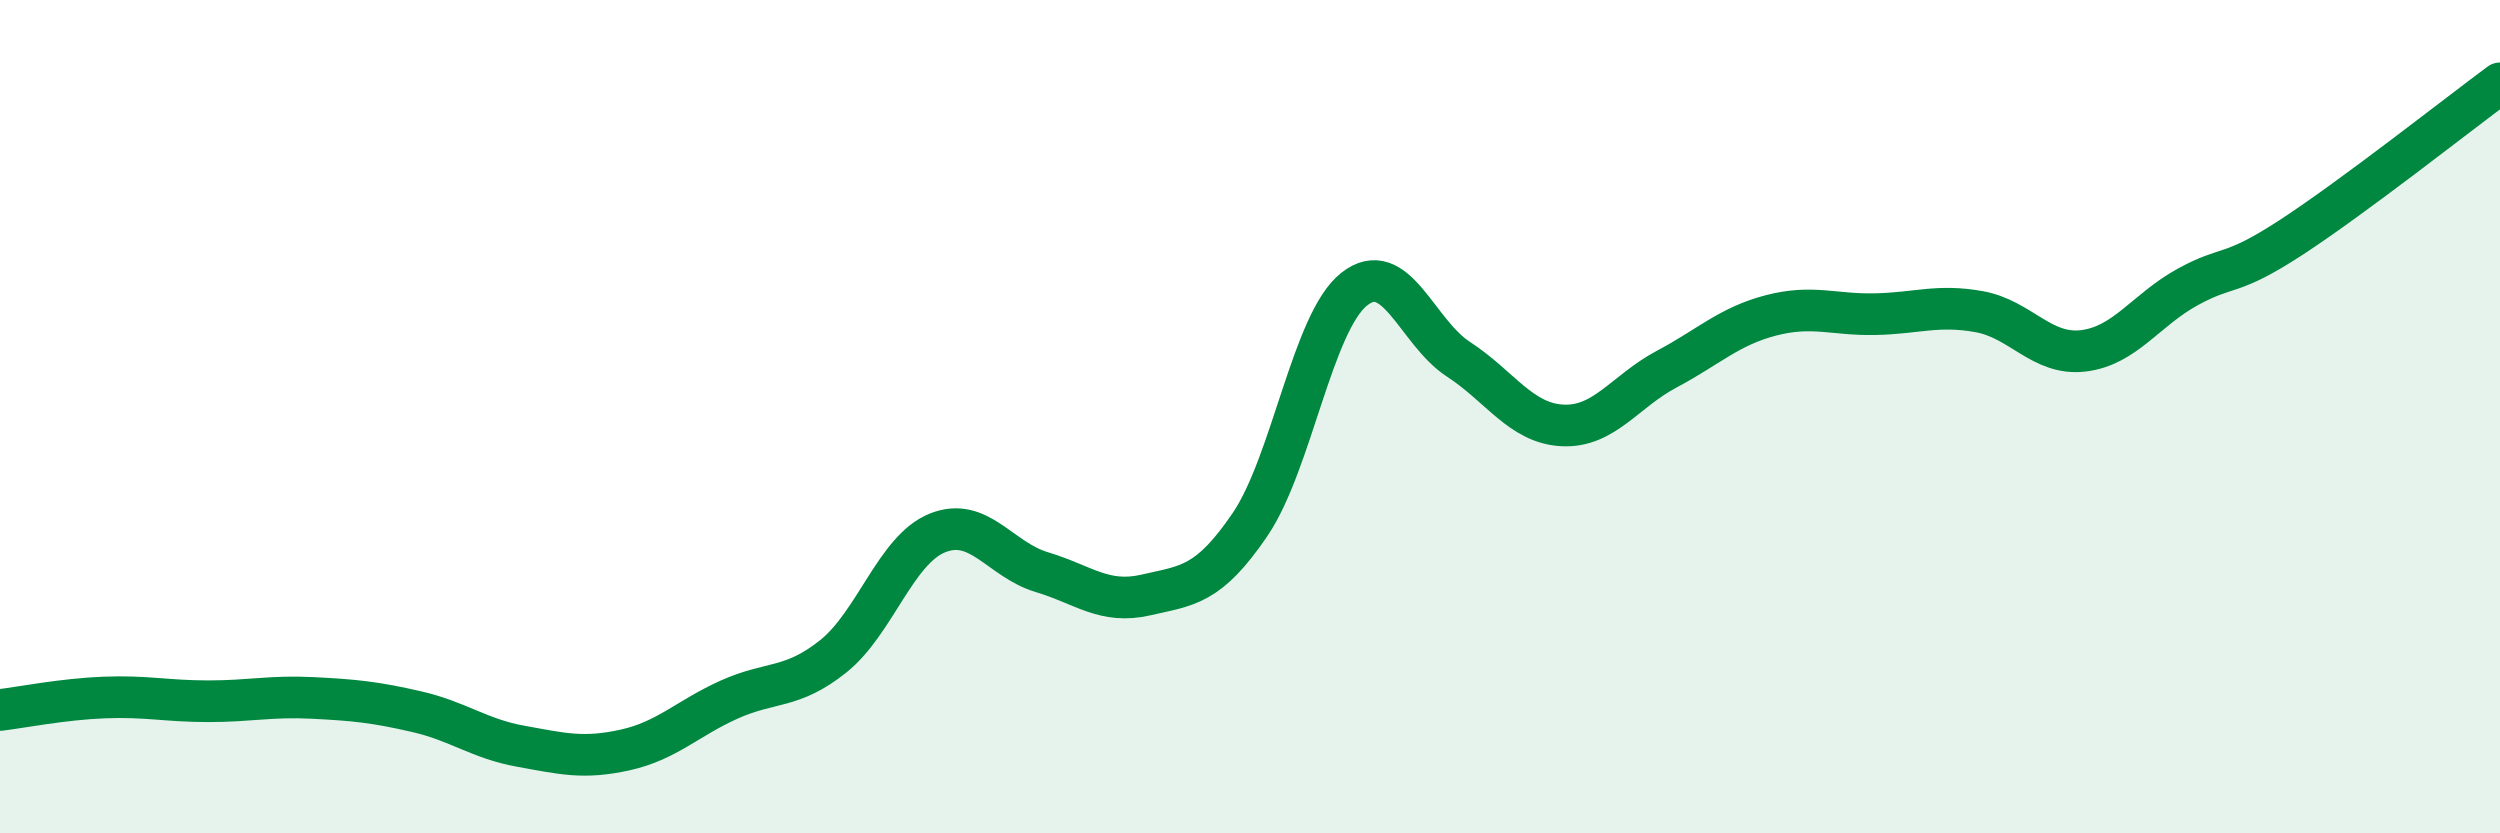 
    <svg width="60" height="20" viewBox="0 0 60 20" xmlns="http://www.w3.org/2000/svg">
      <path
        d="M 0,17.04 C 0.5,16.98 1.5,16.78 2.5,16.74 C 3.5,16.7 4,16.83 5,16.83 C 6,16.83 6.5,16.7 7.5,16.75 C 8.5,16.8 9,16.85 10,17.08 C 11,17.31 11.5,17.73 12.5,17.91 C 13.5,18.09 14,18.22 15,18 C 16,17.78 16.5,17.24 17.5,16.79 C 18.5,16.34 19,16.55 20,15.75 C 21,14.95 21.5,13.19 22.5,12.79 C 23.5,12.39 24,13.43 25,13.73 C 26,14.03 26.5,14.51 27.5,14.28 C 28.5,14.05 29,14.06 30,12.59 C 31,11.12 31.5,7.73 32.5,6.94 C 33.5,6.15 34,7.97 35,8.62 C 36,9.27 36.5,10.16 37.5,10.21 C 38.5,10.26 39,9.39 40,8.86 C 41,8.33 41.5,7.83 42.5,7.57 C 43.5,7.31 44,7.56 45,7.54 C 46,7.52 46.5,7.3 47.5,7.48 C 48.5,7.66 49,8.54 50,8.42 C 51,8.3 51.5,7.44 52.5,6.89 C 53.5,6.34 53.5,6.67 55,5.69 C 56.5,4.71 59,2.74 60,2L60 20L0 20Z"
        fill="#008740"
        opacity="0.1"
        stroke-linecap="round"
        stroke-linejoin="round"
      />
      <path
        d="M 0,17.04 C 0.5,16.98 1.5,16.78 2.5,16.74 C 3.5,16.7 4,16.83 5,16.83 C 6,16.83 6.5,16.7 7.5,16.75 C 8.5,16.8 9,16.85 10,17.08 C 11,17.31 11.5,17.73 12.5,17.91 C 13.5,18.09 14,18.22 15,18 C 16,17.78 16.5,17.24 17.5,16.79 C 18.5,16.34 19,16.55 20,15.75 C 21,14.95 21.5,13.19 22.5,12.79 C 23.5,12.39 24,13.43 25,13.73 C 26,14.03 26.5,14.51 27.5,14.28 C 28.5,14.05 29,14.06 30,12.59 C 31,11.12 31.5,7.73 32.5,6.94 C 33.5,6.15 34,7.97 35,8.62 C 36,9.27 36.5,10.16 37.5,10.21 C 38.5,10.26 39,9.39 40,8.86 C 41,8.33 41.5,7.83 42.5,7.57 C 43.5,7.31 44,7.56 45,7.54 C 46,7.52 46.5,7.3 47.5,7.48 C 48.5,7.66 49,8.54 50,8.42 C 51,8.3 51.5,7.44 52.5,6.89 C 53.5,6.34 53.5,6.67 55,5.69 C 56.5,4.71 59,2.74 60,2"
        stroke="#008740"
        stroke-width="1"
        fill="none"
        stroke-linecap="round"
        stroke-linejoin="round"
      />
    </svg>
  